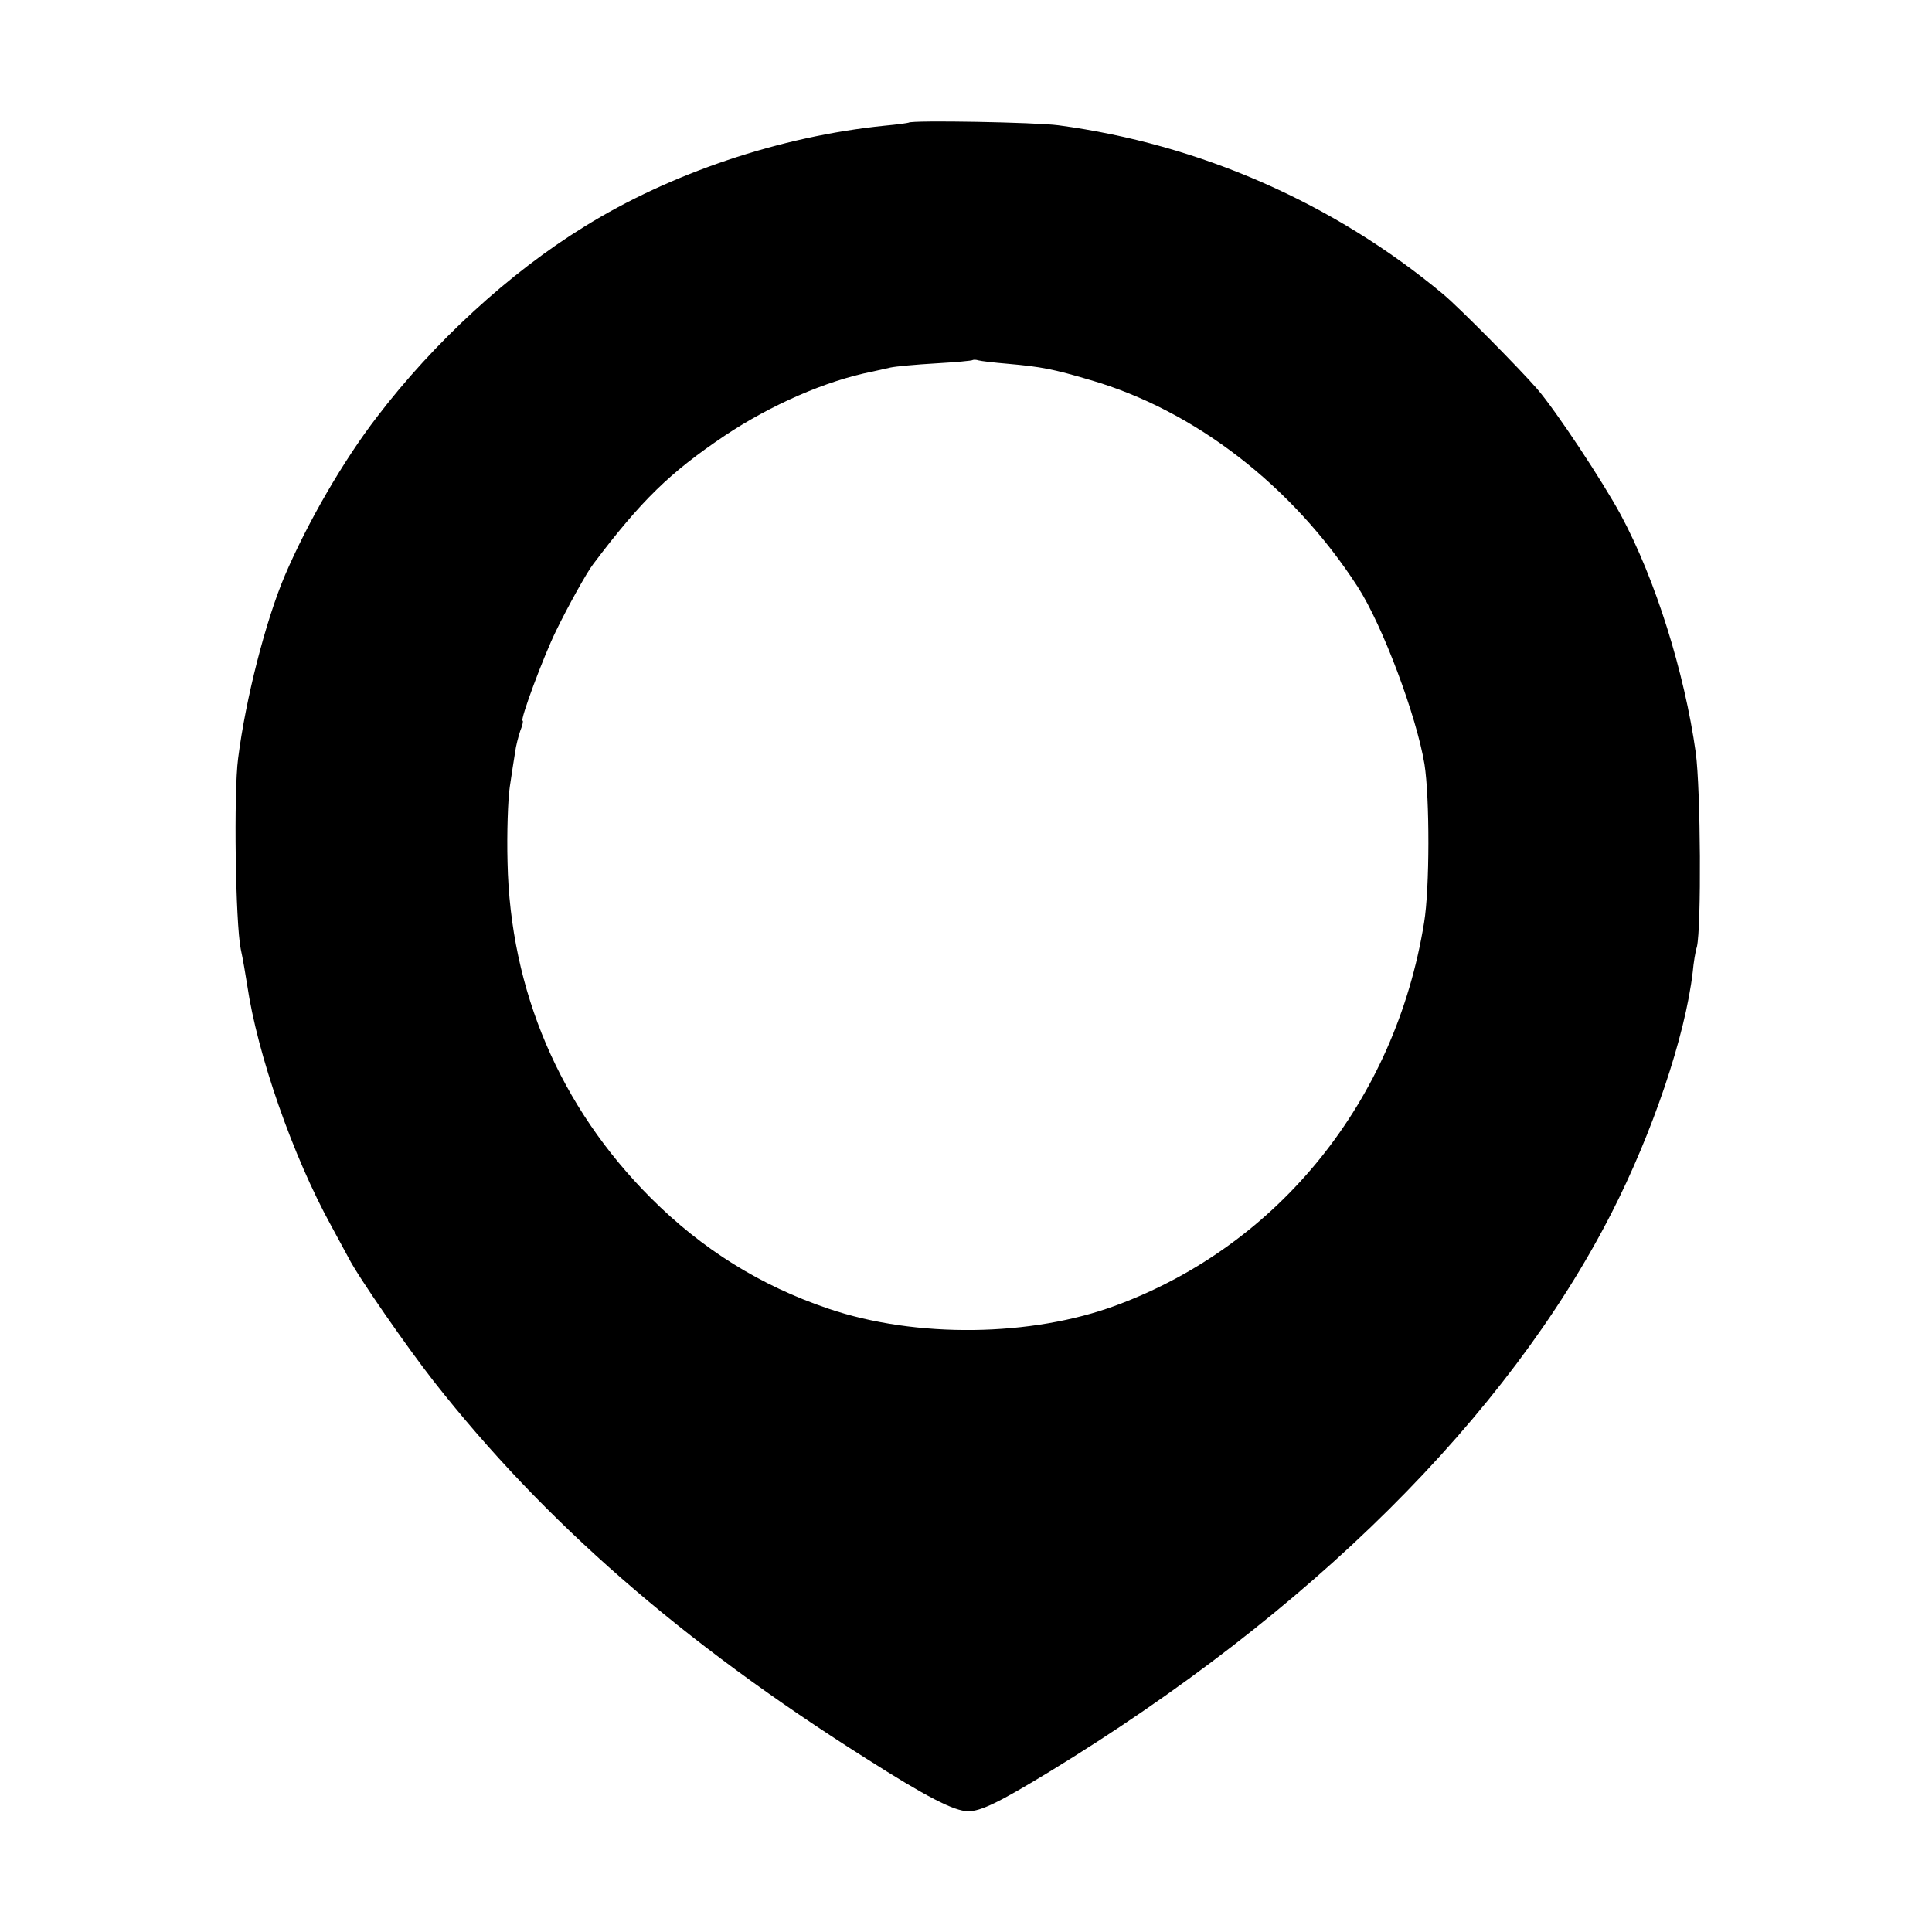<svg height="512pt" preserveAspectRatio="xMidYMid meet" viewBox="0 0 512 512" width="512pt" xmlns="http://www.w3.org/2000/svg"><path d="m2408 4795c-2-1-30-5-63-8-277-28-569-126-797-268-198-122-398-306-549-504-90-117-184-280-244-420-51-120-104-327-124-485-12-91-7-436 7-505 6-27 13-70 17-95 27-184 121-454 223-639 19-35 40-74 46-85 26-51 156-238 225-326 292-372 657-691 1146-1000 160-102 234-140 271-140 33 0 81 23 214 104 693 423 1214 941 1490 1480 109 213 196 469 216 641 2 23 7 54 11 66 12 52 10 416-3 514-30 214-107 460-199 631-47 87-171 275-222 334-46 53-206 215-248 250-290 242-646 398-1020 448-60 8-389 14-397 7zm262-639c90-8 121-14 219-43 276-80 536-280 709-548 66-102 156-343 177-470 14-89 14-330-1-420-76-471-384-854-815-1014-225-84-532-88-764-9-180 61-334 157-470 293-241 241-373 550-380 890-2 77 1 167 6 200s11 74 14 91c2 17 9 43 14 58 6 14 8 26 6 26-8 0 55 170 89 239 30 62 81 154 98 176 128 170 204 243 348 340 123 82 269 146 391 170 13 3 35 8 49 11s68 8 120 11 97 7 98 9c2 1 9 1 15-1 7-2 41-6 77-9z" transform="matrix(.1 0 0 -.1 0 512)"/></svg>